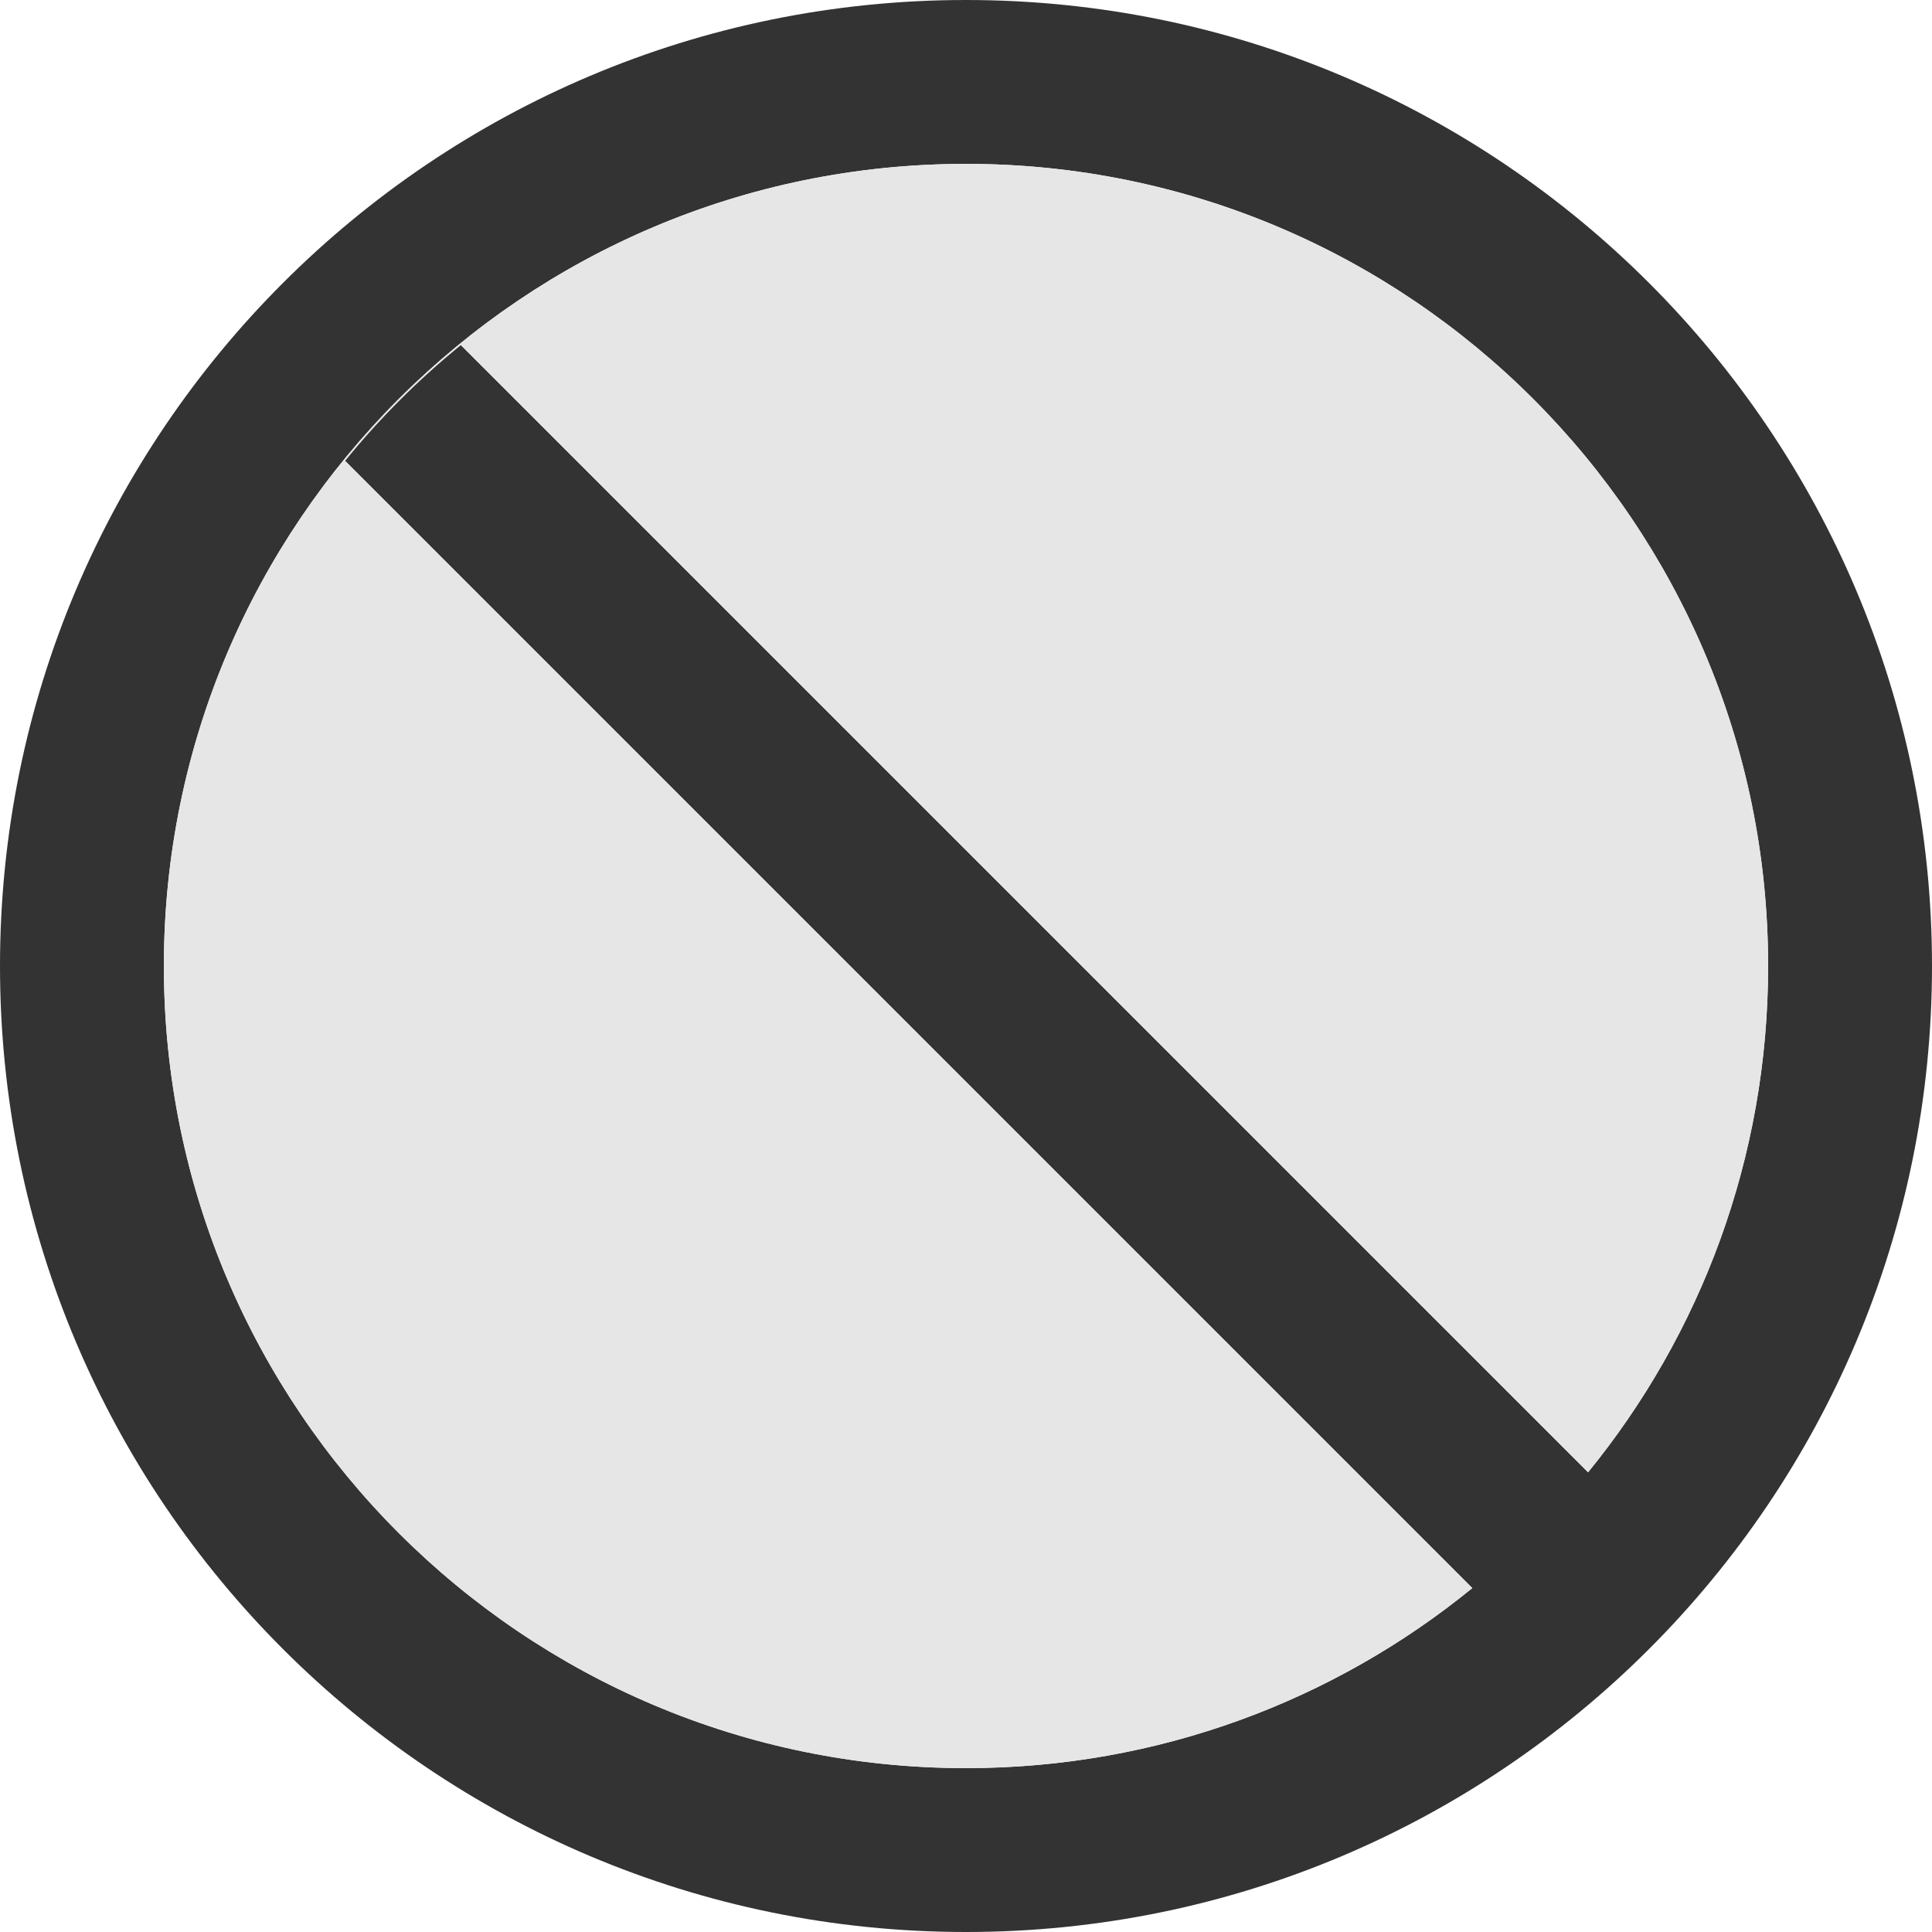 <svg viewBox="64 64 896 896"><path fill="#333" d="M512 64C264.6 64 64 264.6 64 512s200.6 448 448 448 448-200.6 448-448S759.4 64 512 64zm288.5 682.8L277.7 224C258 240 240 258 224 277.7l522.8 522.8C682.8 852.7 601 884 512 884c-205.4 0-372-166.6-372-372s166.6-372 372-372 372 166.6 372 372c0 89-31.3 170.8-83.5 234.8z"></path><path fill="#E6E6E6" d="M512 140c-205.4 0-372 166.6-372 372s166.6 372 372 372c89 0 170.8-31.3 234.8-83.5L224 277.7c16-19.7 34-37.7 53.7-53.7l522.8 522.8C852.7 682.8 884 601 884 512c0-205.4-166.6-372-372-372z"></path></svg>